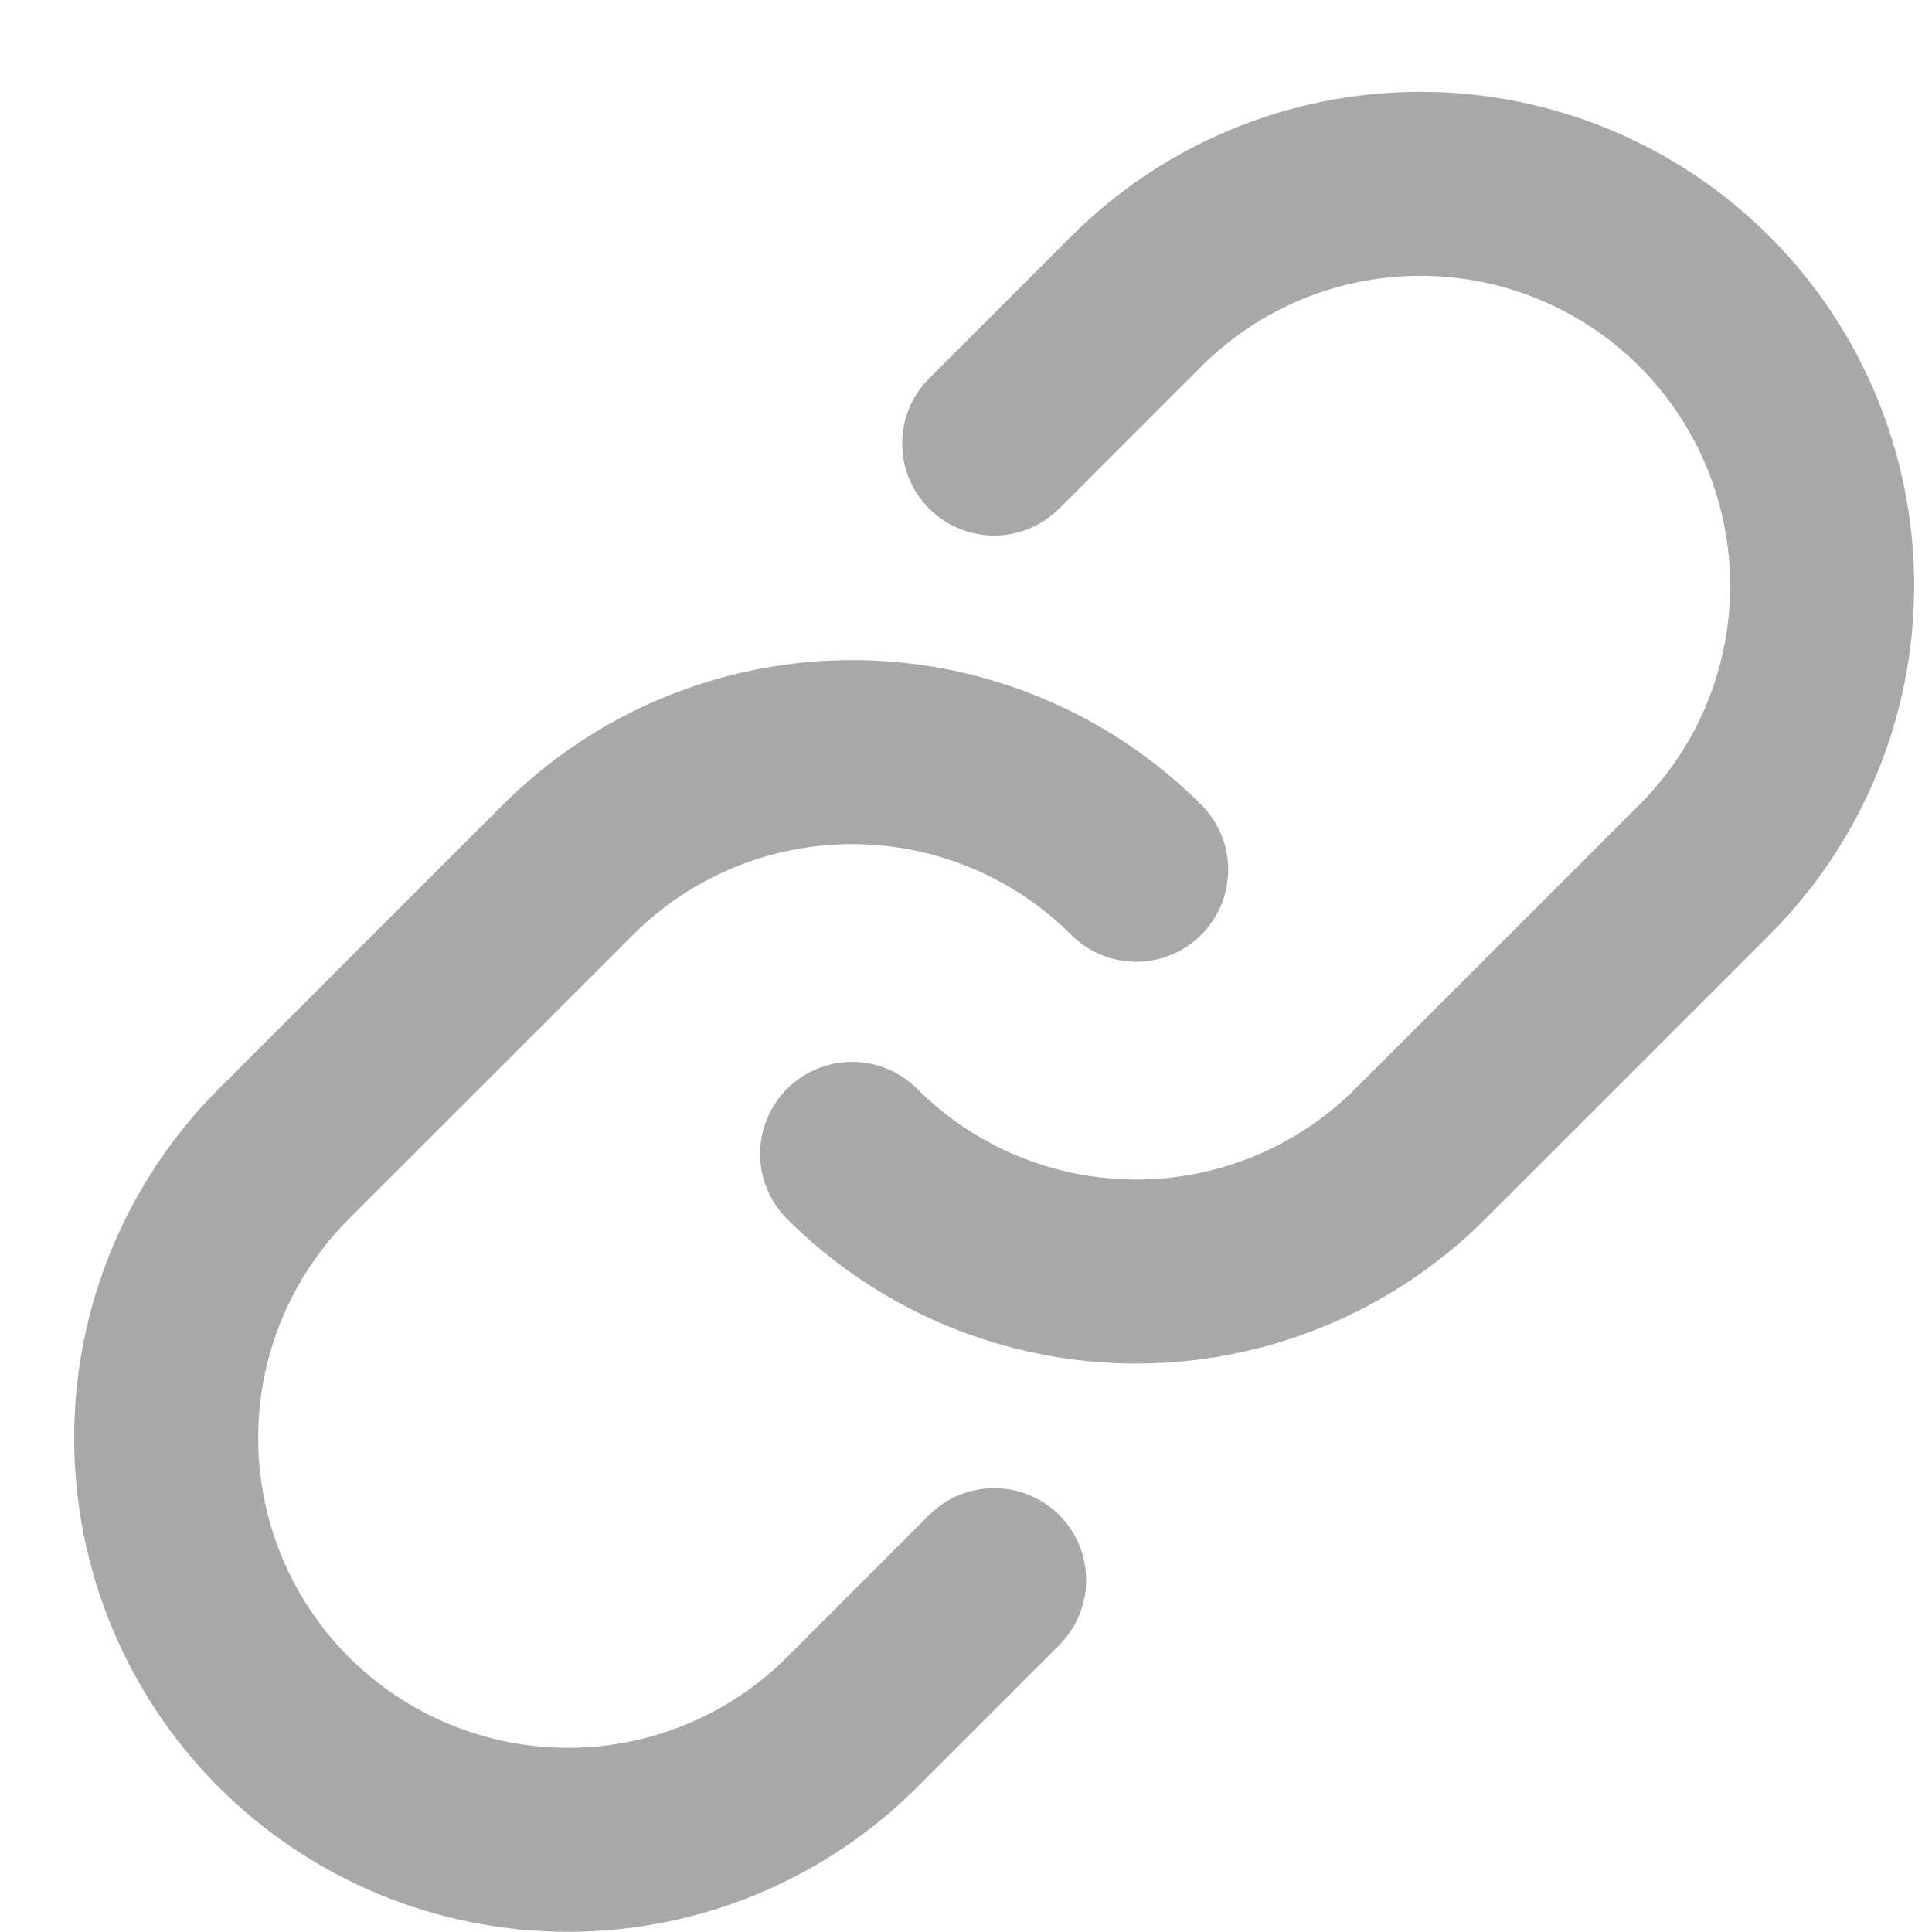 <svg width="21" height="21" viewBox="0 0 21 21" fill="none" xmlns="http://www.w3.org/2000/svg">
<path d="M12.35 9.454C11.531 8.635 10.42 8.175 9.262 8.175C8.104 8.175 6.993 8.635 6.174 9.454L3.085 12.542C2.266 13.361 1.806 14.472 1.806 15.63C1.806 16.789 2.266 17.9 3.085 18.719C3.904 19.538 5.015 19.998 6.174 19.998C7.332 19.998 8.443 19.538 9.262 18.719L10.806 17.175" stroke="#A8A8A8" stroke-width="2" stroke-linecap="round" stroke-linejoin="round"/>
<path d="M9.262 12.542C10.081 13.361 11.192 13.821 12.35 13.821C13.508 13.821 14.619 13.361 15.438 12.542L18.527 9.454C19.346 8.635 19.806 7.524 19.806 6.366C19.806 5.207 19.346 4.096 18.527 3.277C17.708 2.458 16.597 1.998 15.439 1.998C14.28 1.998 13.169 2.458 12.35 3.277L10.806 4.821" stroke="#A8A8A8" stroke-width="2" stroke-linecap="round" stroke-linejoin="round"/>
</svg>
